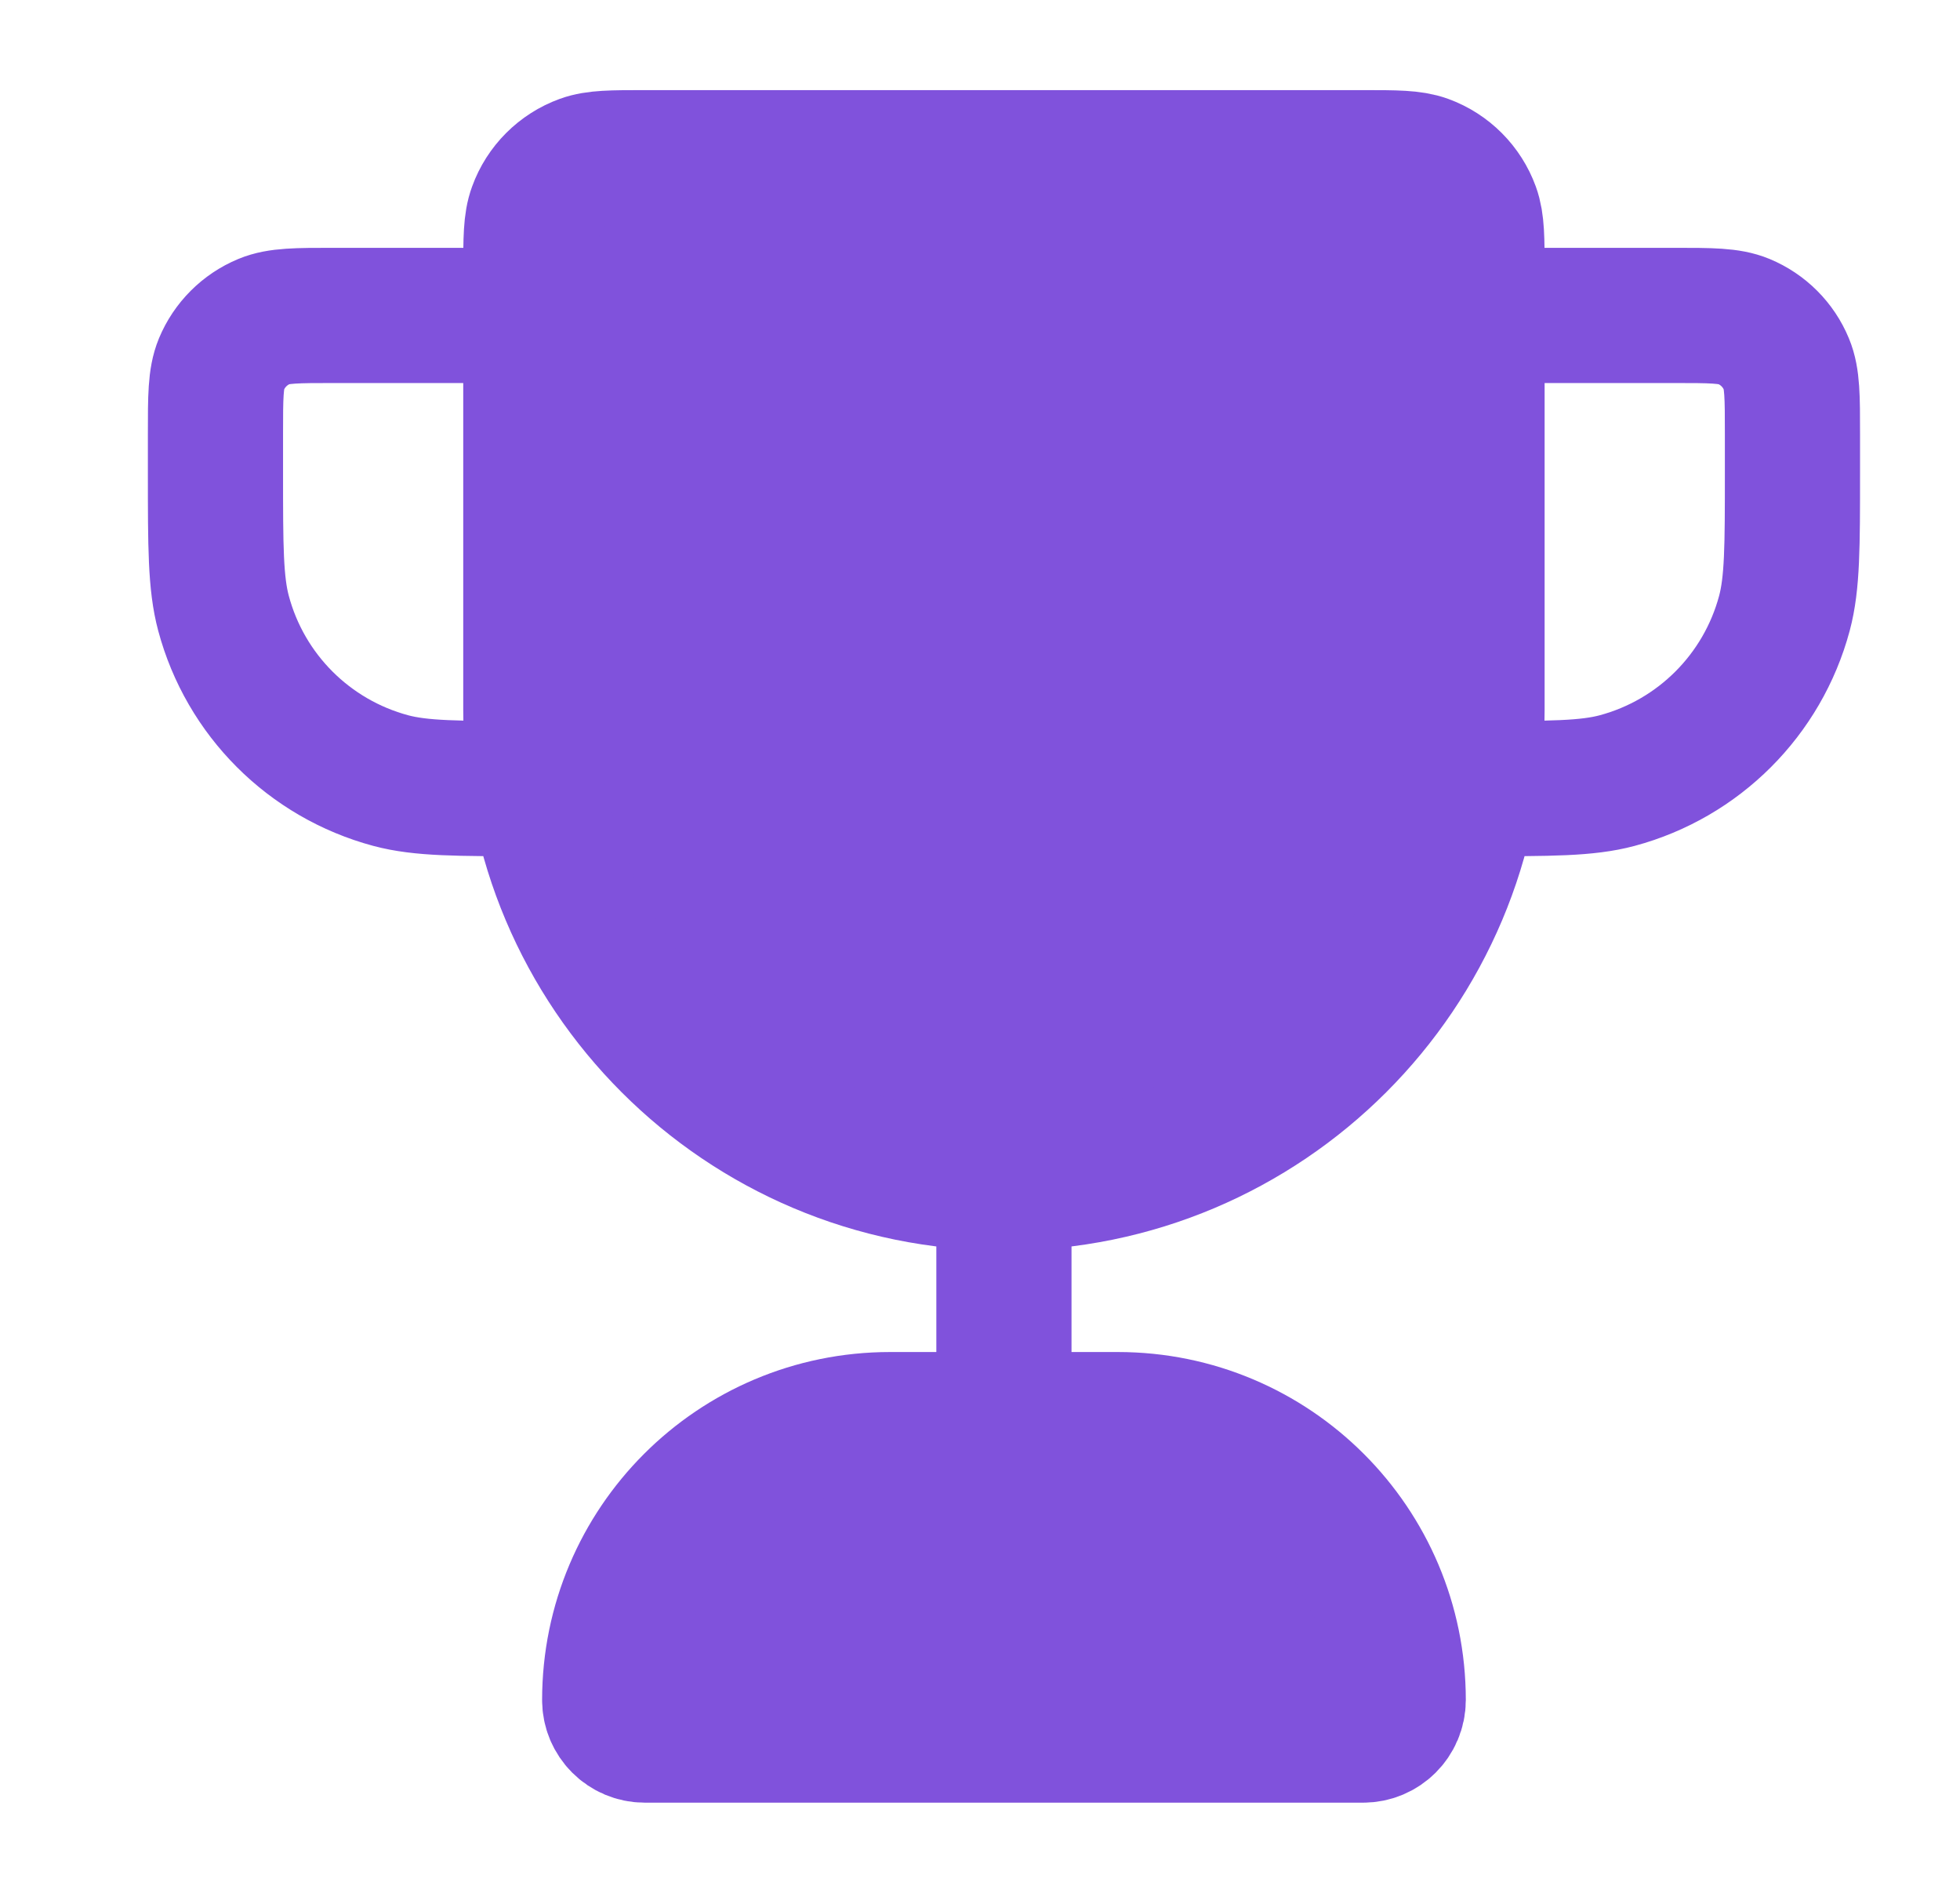 <svg width="29" height="28" viewBox="0 0 29 28" fill="none" xmlns="http://www.w3.org/2000/svg">
<path d="M7.854 4.018C7.854 3.535 7.854 3.294 7.925 3.101C8.043 2.777 8.298 2.521 8.622 2.403C8.815 2.333 9.057 2.333 9.54 2.333H20.169C20.652 2.333 20.893 2.333 21.087 2.403C21.411 2.521 21.666 2.777 21.784 3.101C21.855 3.294 21.855 3.535 21.855 4.018V10.5C21.855 14.366 18.721 17.5 14.854 17.5C10.989 17.5 7.854 14.366 7.854 10.5V4.018Z" fill="#8052DC"/>
<path d="M9.021 25.148C9.021 22.857 10.878 21 13.169 21H16.539C18.83 21 20.687 22.857 20.687 25.148C20.687 25.435 20.455 25.667 20.169 25.667H9.539C9.253 25.667 9.021 25.435 9.021 25.148Z" fill="#8052DC"/>
<path d="M14.854 17.5C10.988 17.5 7.854 14.366 7.854 10.5V4.018C7.854 3.535 7.854 3.294 7.925 3.101C8.042 2.777 8.298 2.521 8.622 2.403C8.815 2.333 9.057 2.333 9.539 2.333H20.169C20.652 2.333 20.893 2.333 21.087 2.403C21.411 2.521 21.666 2.777 21.784 3.101C21.854 3.294 21.854 3.535 21.854 4.018V10.5C21.854 14.366 18.72 17.5 14.854 17.5ZM14.854 17.5V21M21.854 4.666H24.771C25.314 4.666 25.586 4.666 25.801 4.755C26.087 4.874 26.314 5.101 26.432 5.387C26.521 5.601 26.521 5.873 26.521 6.416V7C26.521 8.085 26.521 8.627 26.402 9.072C26.078 10.28 25.134 11.223 23.927 11.547C23.482 11.666 22.939 11.666 21.854 11.666M7.854 4.666H4.938C4.394 4.666 4.122 4.666 3.908 4.755C3.622 4.874 3.395 5.101 3.276 5.387C3.188 5.601 3.188 5.873 3.188 6.416V7C3.188 8.085 3.188 8.627 3.307 9.072C3.63 10.28 4.574 11.223 5.782 11.547C6.227 11.666 6.769 11.666 7.854 11.666M9.539 25.666H20.169C20.455 25.666 20.688 25.434 20.688 25.148C20.688 22.857 18.83 21 16.539 21H13.169C10.878 21 9.021 22.857 9.021 25.148C9.021 25.434 9.253 25.666 9.539 25.666Z" stroke="#8052DC" stroke-width="2" stroke-linecap="round" stroke-linejoin="round"/>
</svg>
